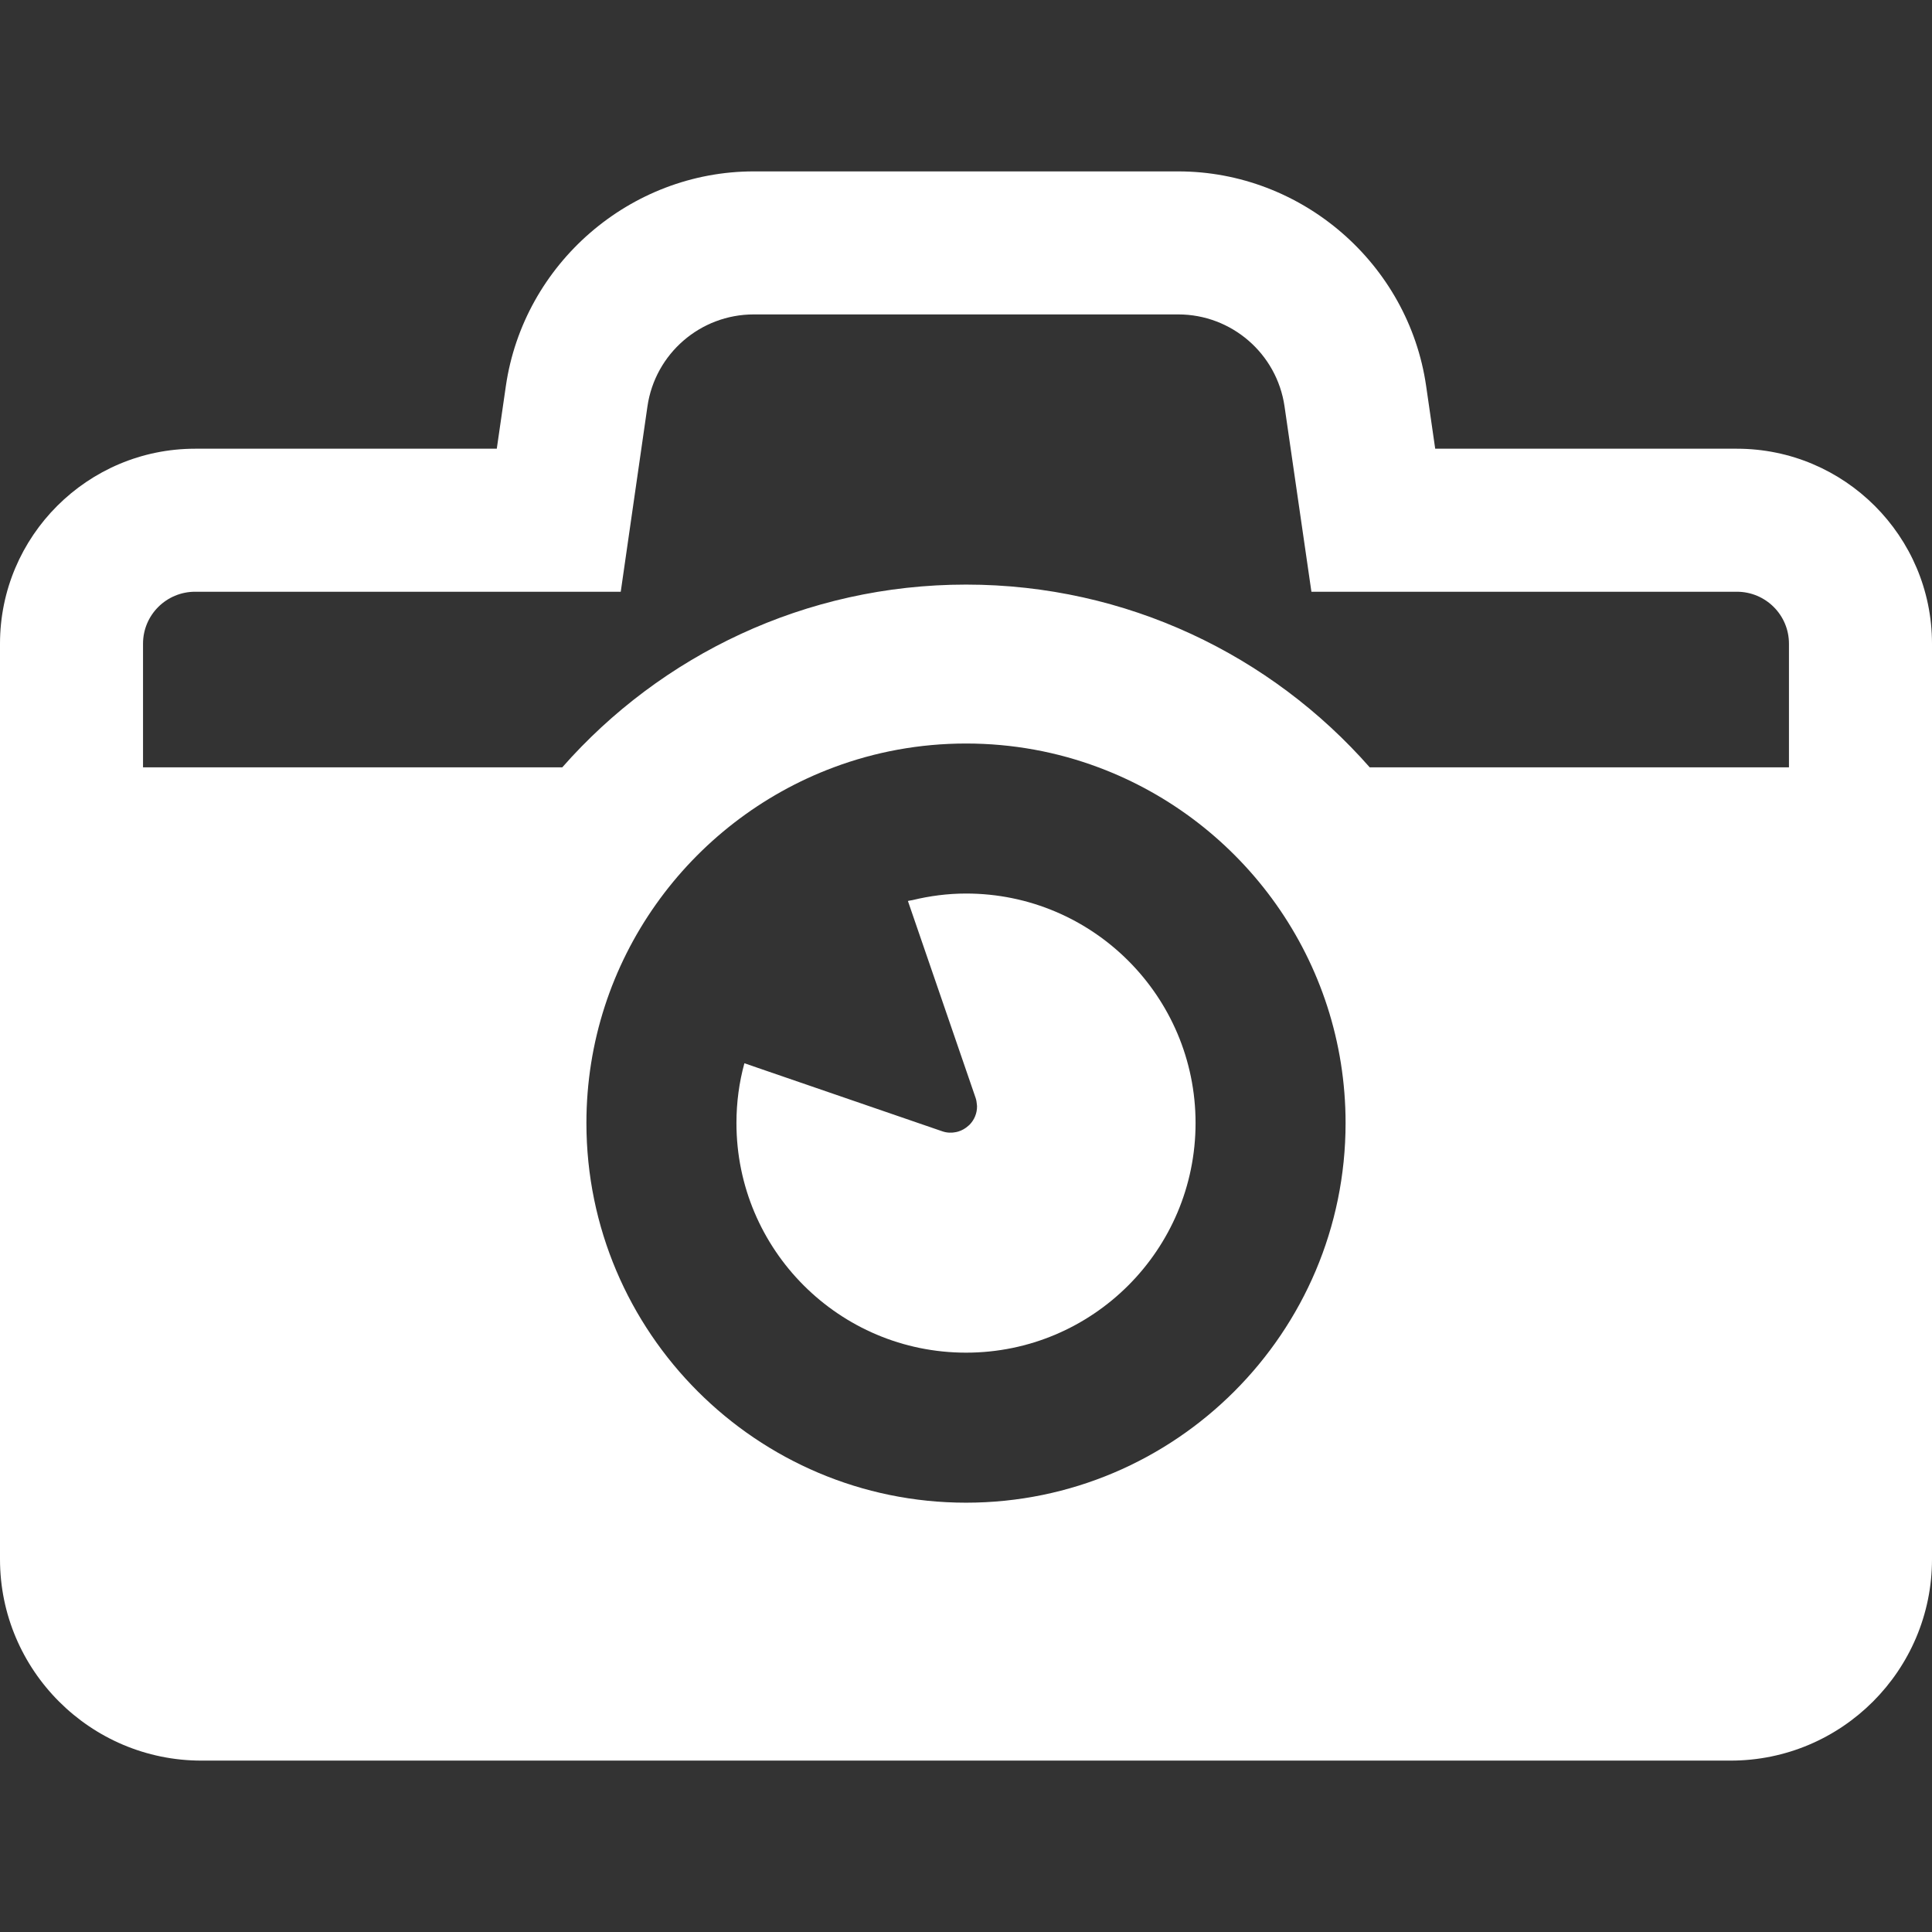 <!--?xml version="1.0" encoding="utf-8"?-->
<!-- Generator: Adobe Illustrator 19.1.1, SVG Export Plug-In . SVG Version: 6.00 Build 0)  -->
<svg version="1.1" id="_x31_0" xmlns="http://www.w3.org/2000/svg" xmlns:xlink="http://www.w3.org/1999/xlink" x="0px" y="0px" viewBox="0 0 512 512" style="width: 256px; height: 256px; opacity: 1;" xml:space="preserve">
<rect x="0" y="0" width="512" height="512" fill="#333333" stroke="none"/>
<style type="text/css">
	.st0{fill:#374149;}
</style>
<g>
	<path class="st0" d="M460.282,118.914h-79.938l-2.398-16.594c-4.676-32.43-32.934-56.898-65.699-56.898H199.754
		c-32.766,0-60.984,24.469-65.699,56.898l-2.402,16.594H51.718C23.203,118.914,0,142.078,0,170.59v242.629
		c0,29.438,23.961,53.359,53.359,53.359h405.282c29.438,0,53.359-23.922,53.359-53.359V170.59
		C512,142.078,488.793,118.914,460.282,118.914z M474.094,203.356H362.992c-26.109-29.691-64.394-48.434-106.973-48.434
		c-42.578,0-80.902,18.742-107.015,48.434H37.902V170.59c0-7.625,6.191-13.774,13.816-13.774h112.786l7.074-49.106
		c2.023-13.98,14.023-24.386,28.175-24.386h112.493c14.148,0,26.152,10.406,28.171,24.386l7.122,49.106h112.742
		c7.621,0,13.812,6.149,13.812,13.774V203.356z M220.938,203.356c10.906-4.086,22.742-6.317,35.082-6.317
		c12.34,0,24.176,2.231,35.082,6.317c38.242,14.278,65.492,51.129,65.492,94.254c0,55.512-45.11,100.618-100.574,100.618
		s-100.613-45.106-100.613-100.618C155.406,254.484,182.695,217.633,220.938,203.356z" style="fill: rgb(255, 255, 255);"></path>
	<path class="st0" d="M256.019,358.469c33.566,0,60.817-27.25,60.817-60.86c0-33.566-27.25-60.812-60.817-60.812
		c-4.89,0-9.652,0.637-14.226,1.746c-0.34,0.07-0.699,0.102-1.035,0.18l0.008,0.023c-0.054,0.012-0.11,0.016-0.16,0.027
		l17.942,52.184c0.199,0.574,0.277,1.145,0.328,1.707c0.011,0.156,0.042,0.308,0.046,0.465c0.031,1.898-0.722,3.641-1.965,4.922
		c-0.109,0.114-0.23,0.199-0.347,0.305c-0.762,0.691-1.668,1.218-2.672,1.519c-0.191,0.059-0.387,0.106-0.586,0.145
		c-1.152,0.238-2.39,0.219-3.648-0.218l-49.211-16.918l-3.07-1.066c0,0.004,0,0.008,0,0.012l-0.152-0.055
		c-1.39,5.055-2.106,10.364-2.106,15.836C195.164,331.219,222.41,358.469,256.019,358.469z" style="fill: rgb(255, 255, 255);"></path>
</g>
</svg>
